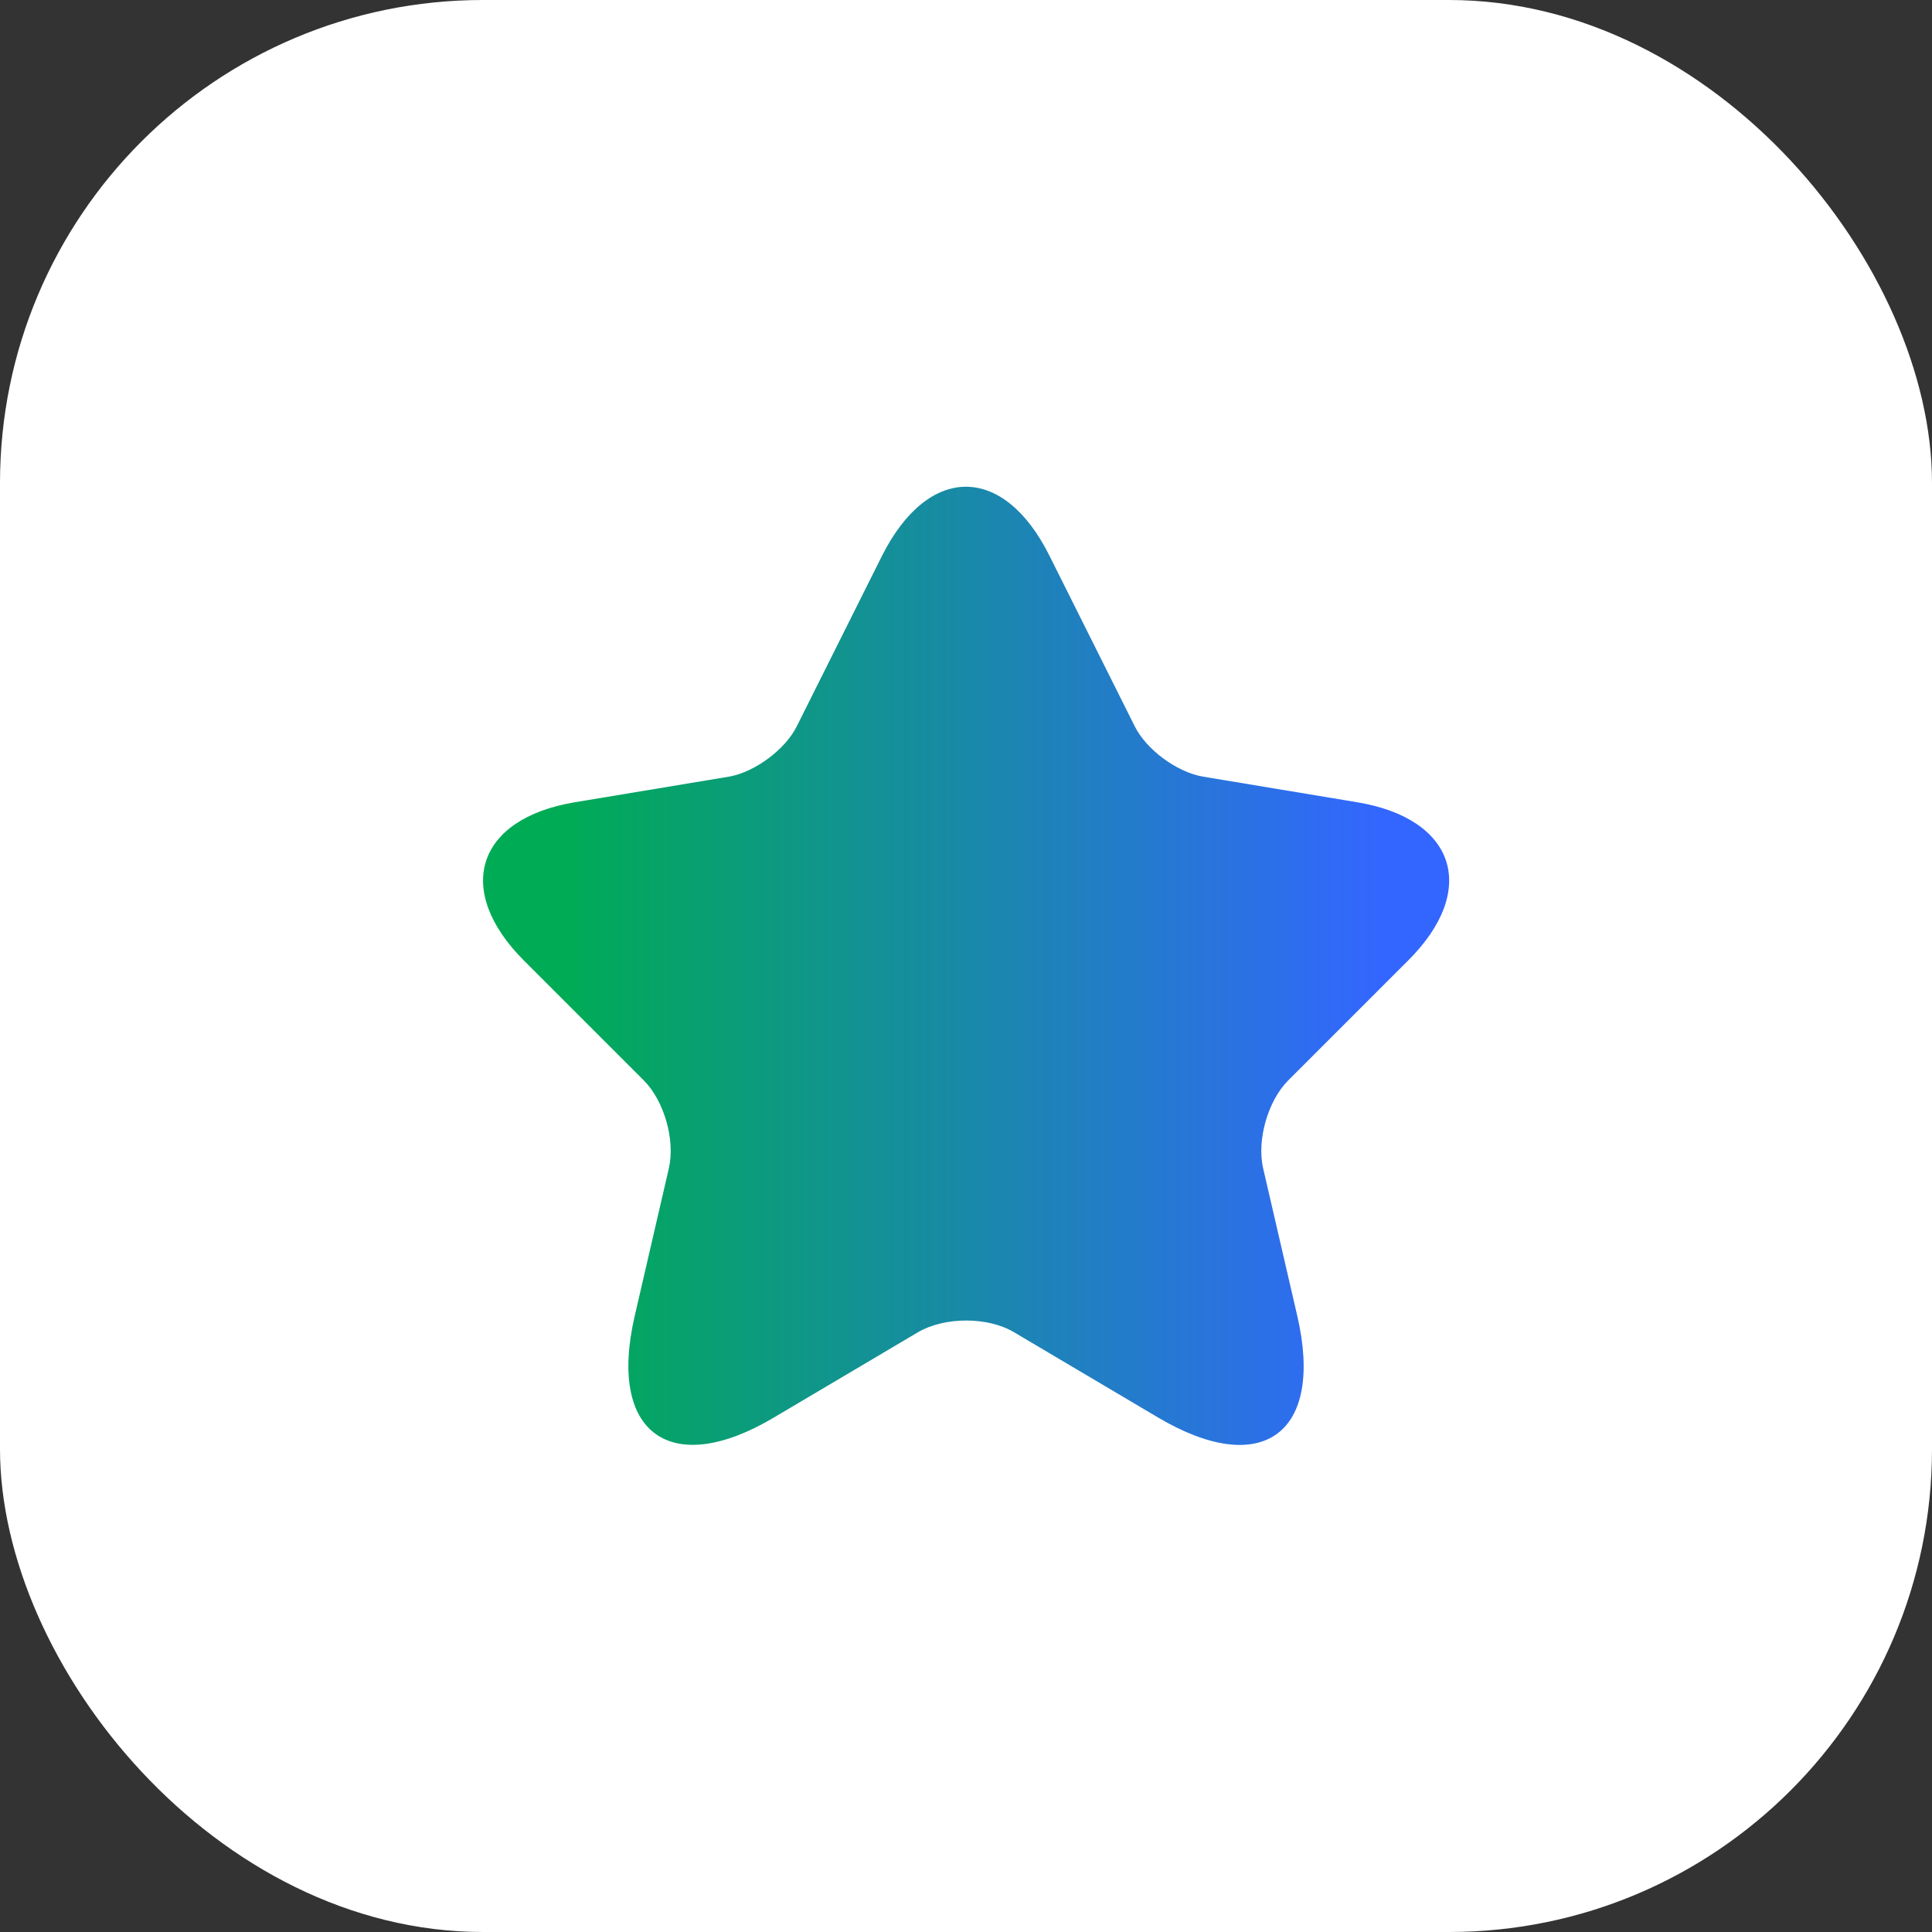 <?xml version="1.0" encoding="UTF-8"?> <svg xmlns="http://www.w3.org/2000/svg" width="40" height="40" viewBox="0 0 40 40" fill="none"><rect x="0" y="0" width="40" height="40" fill="#333333" stroke="none"/><rect width="40" height="40" rx="10" fill="white"></rect><path d="M21.73 11.51L23.49 15.03C23.73 15.52 24.37 15.99 24.91 16.08L28.1 16.61C30.14 16.95 30.62 18.43 29.15 19.89L26.67 22.37C26.25 22.79 26.02 23.6 26.15 24.18L26.86 27.25C27.42 29.68 26.13 30.62 23.98 29.35L20.99 27.58C20.45 27.26 19.56 27.26 19.01 27.58L16.02 29.35C13.88 30.62 12.58 29.67 13.14 27.25L13.85 24.18C13.98 23.6 13.75 22.79 13.33 22.37L10.85 19.89C9.39 18.43 9.86 16.95 11.9 16.61L15.09 16.08C15.62 15.99 16.26 15.52 16.5 15.03L18.26 11.51C19.22 9.6 20.78 9.6 21.73 11.51Z" fill="url(#paint0_linear_27_22)"></path><defs><linearGradient id="paint0_linear_27_22" x1="10.001" y1="19.997" x2="30.003" y2="19.997" gradientUnits="userSpaceOnUse"><stop offset="0.085" stop-color="#00AB55"></stop><stop offset="0.93" stop-color="#3366FF"></stop></linearGradient></defs></svg> 